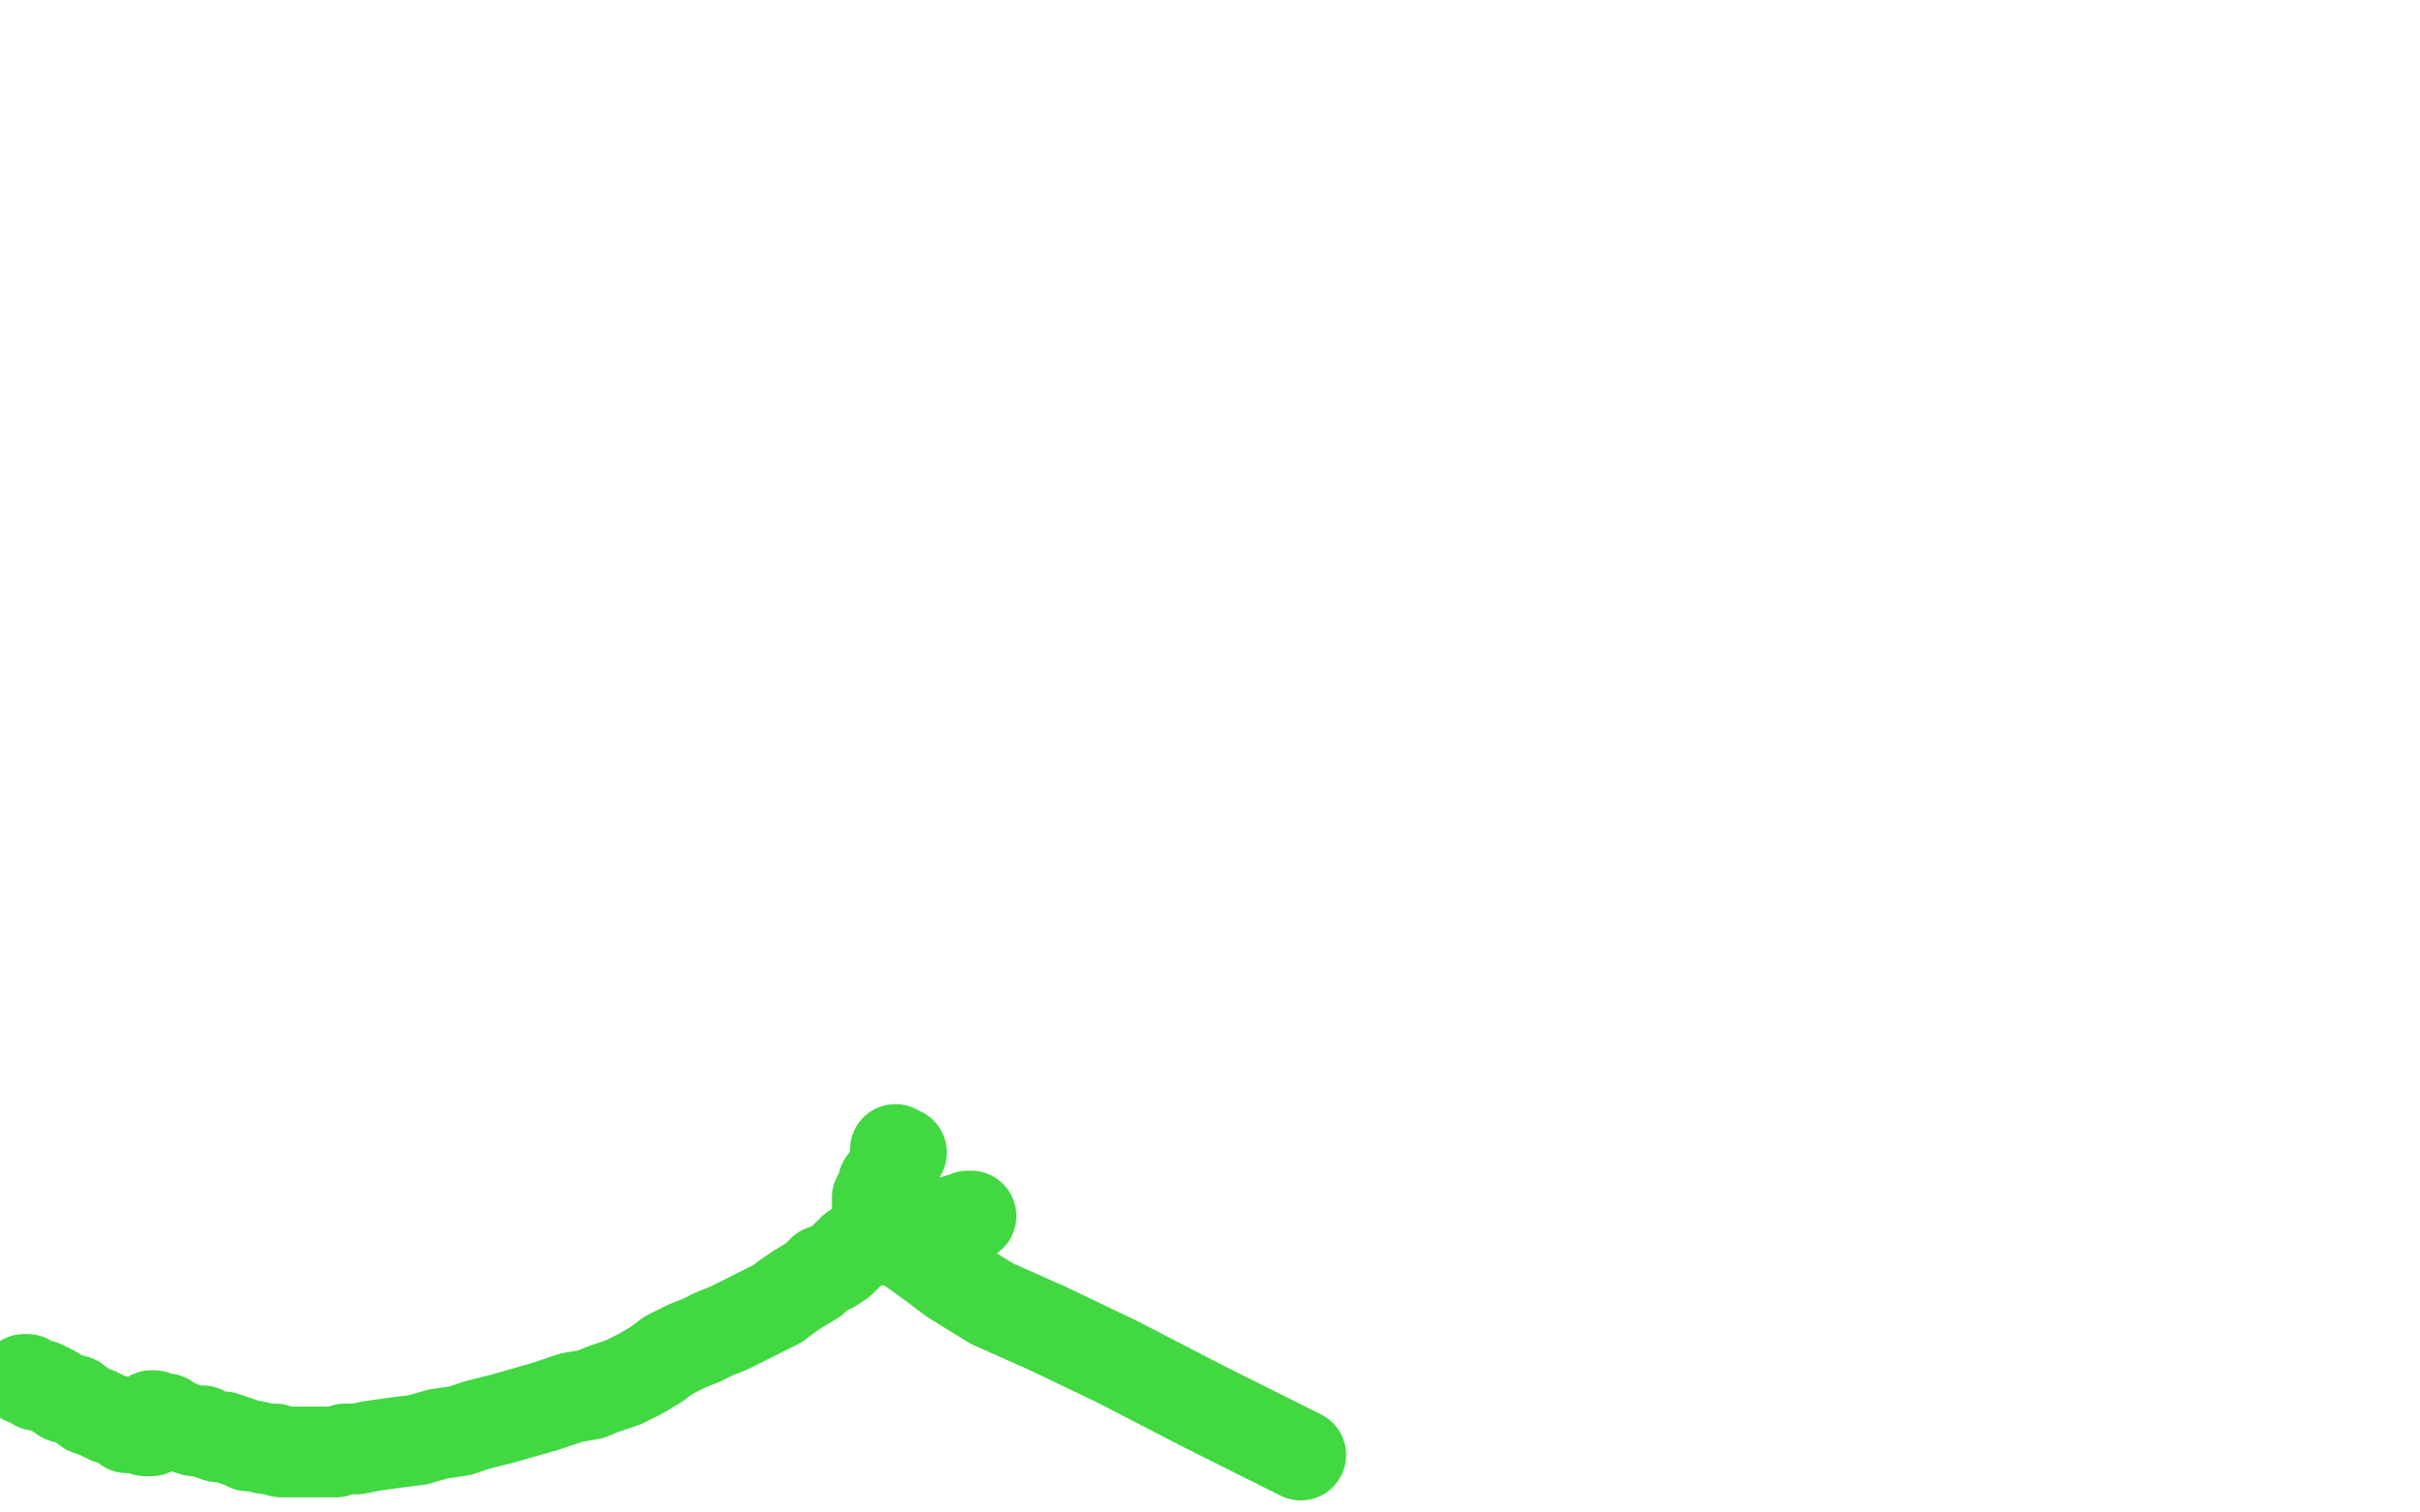 <?xml version="1.0" standalone="no"?>
<!DOCTYPE svg PUBLIC "-//W3C//DTD SVG 1.1//EN"
"http://www.w3.org/Graphics/SVG/1.1/DTD/svg11.dtd">

<svg width="800" height="500" version="1.1" xmlns="http://www.w3.org/2000/svg" xmlns:xlink="http://www.w3.org/1999/xlink" style="stroke-antialiasing: false"><desc>This SVG has been created on https://colorillo.com/</desc><rect x='0' y='0' width='800' height='500' style='fill: rgb(255,255,255); stroke-width:0' /><polyline points="8,456 9,456 9,456 12,458 12,458 14,458 14,458 18,460 18,460 21,462 21,462 25,463 25,463 29,466 29,466 32,467 32,467 36,469 36,469 40,470 40,470 42,472 42,472 45,472 45,472 47,472 47,472 48,473 48,473 49,473 49,473 50,473 50,473 50,472 50,471 50,470 50,469 50,468 51,468 53,469 55,469 58,471 61,472 64,473 67,473 69,474 72,475 74,475 77,476 80,477 82,478 84,478 88,479 89,479 91,479 93,480 96,480 97,480 100,480 101,480 102,480 103,480 104,480 106,480 107,480 108,480 109,480 111,480 114,479 118,479 123,478 130,477 138,476 145,474 152,473 158,471 166,469 173,467 180,465 189,462 195,461 200,459 206,457 212,454 217,451 221,448 227,445 232,443 236,441 241,439 247,436 253,433 257,431 261,428 264,426 269,423 272,420 275,419 278,417 280,415 282,413 285,411 287,410 288,408 290,407 291,405 292,405 292,404 293,405 296,406 298,409 300,412 307,417 315,423 328,431 346,439 369,450 398,465 430,481" style="fill: none; stroke: #41d841; stroke-width: 30; stroke-linejoin: round; stroke-linecap: round; stroke-antialiasing: false; stroke-antialias: 0; opacity: 1.0"/>
<polyline points="321,402 320,402 320,402 318,403 318,403 317,403 317,403 314,404 314,404 312,406 312,406 309,406 309,406 307,407 307,407 304,408 304,408 302,408 302,408 300,408 300,408 298,409 298,409 297,409 297,409 296,409 296,409 295,410 295,410 294,410 294,410 293,410 292,409 291,409 291,408 290,408 290,407 290,406 290,405 290,404 290,403 290,401 290,400 290,398 290,396 291,394 292,393 292,391 293,390 294,389 294,388 295,387 296,386 296,384 296,383 296,382 297,382 297,381 298,381 296,380" style="fill: none; stroke: #41d841; stroke-width: 30; stroke-linejoin: round; stroke-linecap: round; stroke-antialiasing: false; stroke-antialias: 0; opacity: 1.0"/>
</svg>
